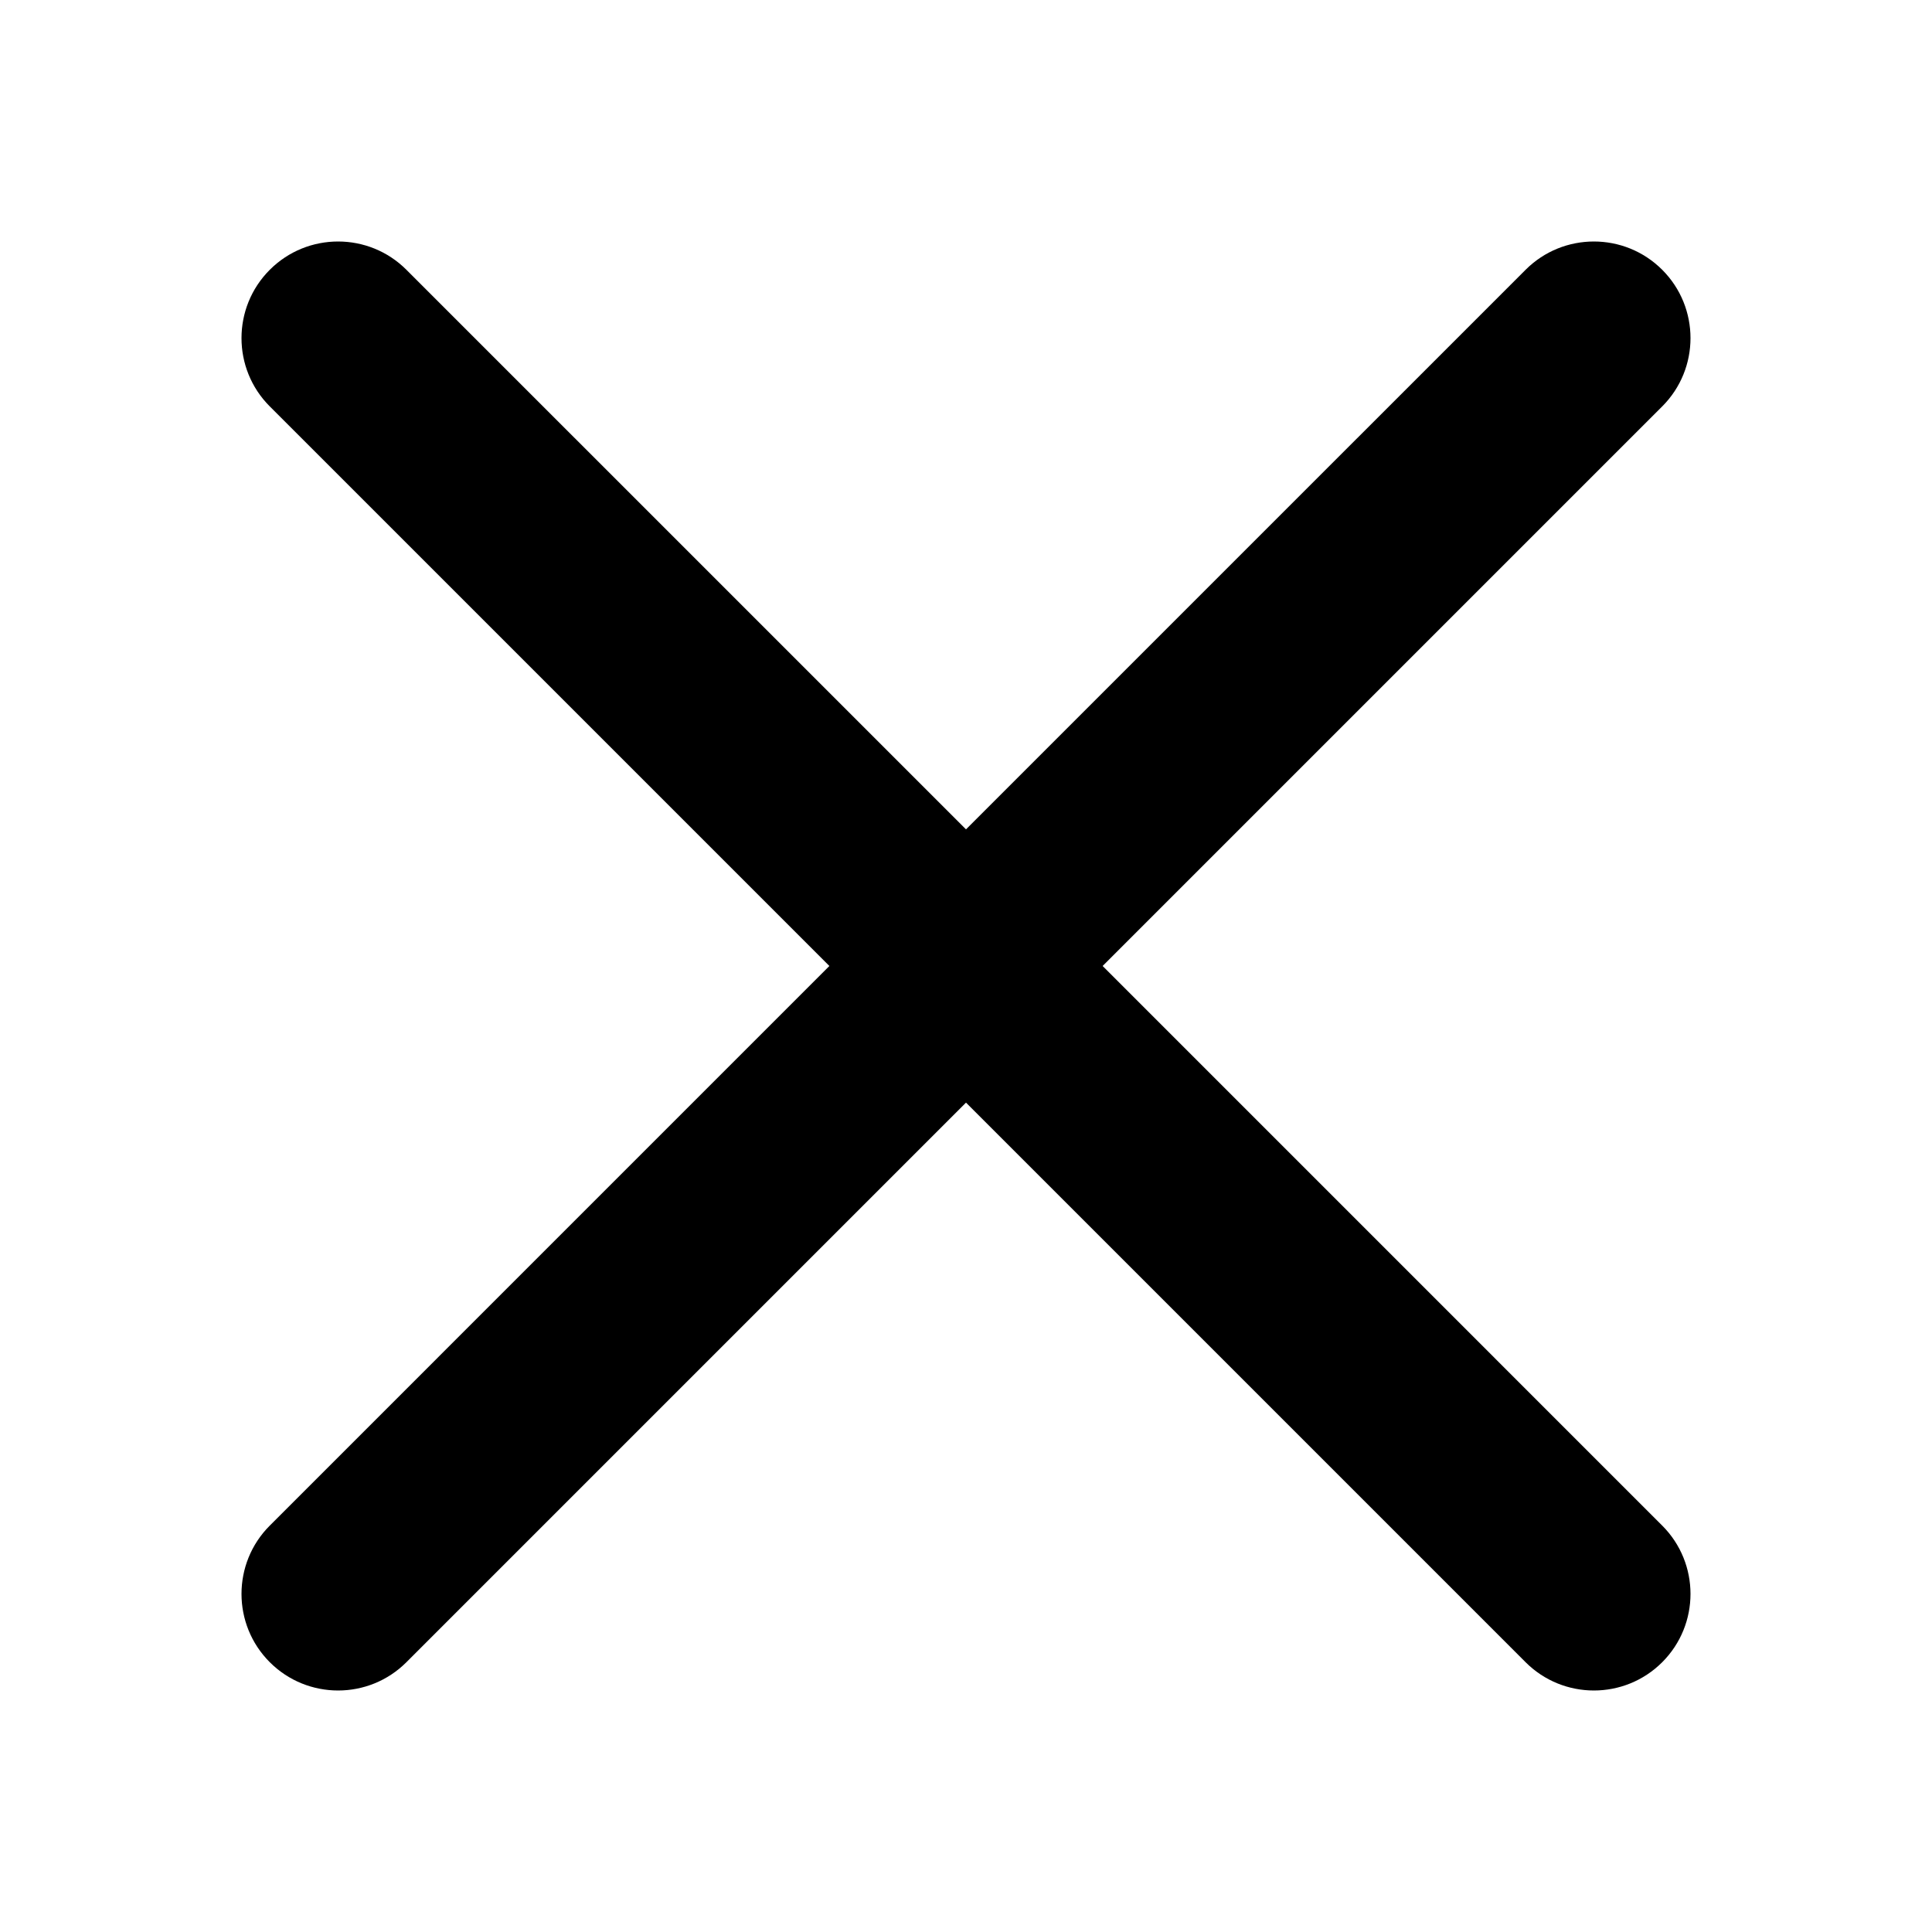 <svg width="25" height="25" viewBox="0 0 25 25" fill="none" xmlns="http://www.w3.org/2000/svg">
<path d="M5.259 3.491C4.771 3.003 3.979 3.003 3.491 3.491C3.003 3.979 3.003 4.771 3.491 5.259L10.732 12.5L3.491 19.741C3.003 20.229 3.003 21.021 3.491 21.509C3.979 21.997 4.771 21.997 5.259 21.509L12.5 14.268L19.741 21.509C20.229 21.997 21.021 21.997 21.509 21.509C21.997 21.021 21.997 20.229 21.509 19.741L14.268 12.5L21.509 5.259C21.997 4.771 21.997 3.979 21.509 3.491C21.021 3.003 20.229 3.003 19.741 3.491L12.5 10.732L5.259 3.491Z" fill="black"/>
</svg>
